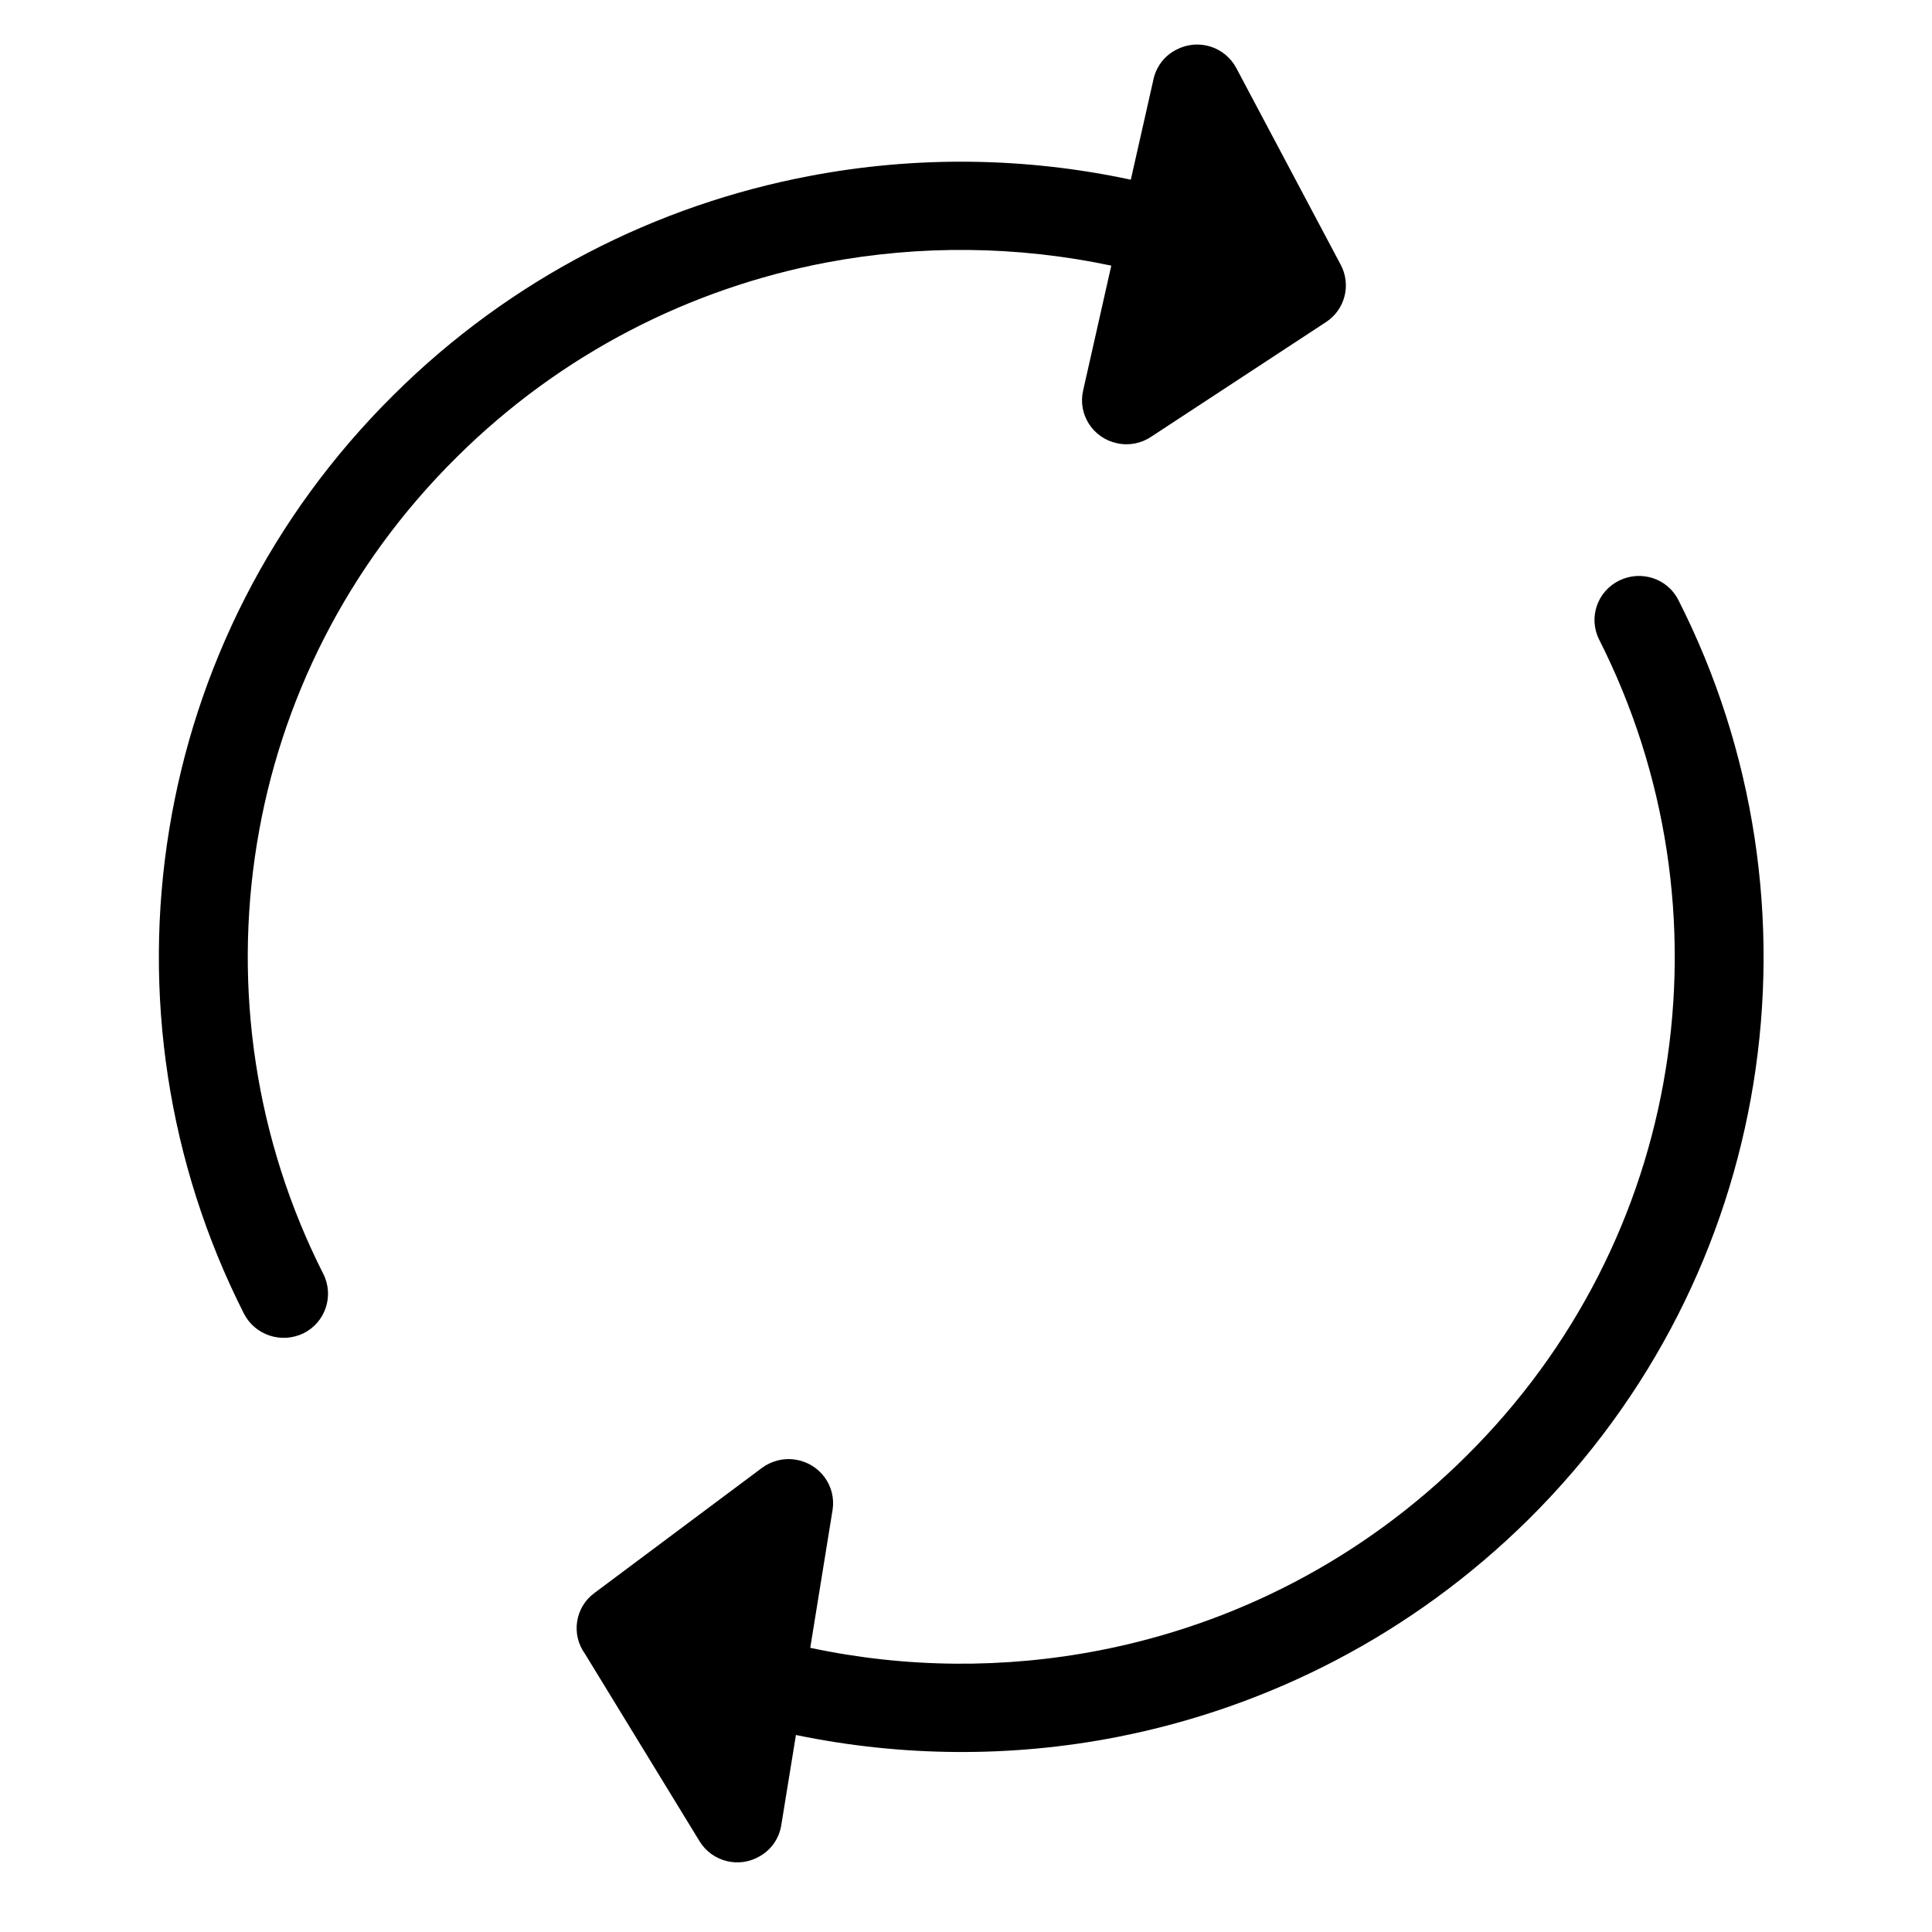 <svg xmlns="http://www.w3.org/2000/svg" xmlns:xlink="http://www.w3.org/1999/xlink" width="800" zoomAndPan="magnify" viewBox="0 0 37.5 37.5" height="800" preserveAspectRatio="xMidYMid meet" version="1.0"><defs><clipPath id="95609af390"><path d="M 3 0.746 L 34.57 0.746 L 34.57 36.273 L 3 36.273 Z M 3 0.746 " clip-rule="nonzero"/></clipPath></defs><g clip-path="url(#95609af390)"><path fill="#000000" d="M 6.277 24.73 C 6.488 25.152 6.316 25.668 5.891 25.879 C 5.465 26.086 4.949 25.918 4.734 25.496 C 3.25 22.566 2.766 19.266 3.285 16.098 C 3.789 13.008 5.242 10.039 7.645 7.66 C 9.926 5.395 12.75 3.98 15.703 3.418 C 17.766 3.023 19.895 3.047 21.949 3.488 L 22.383 1.566 C 22.43 1.316 22.586 1.09 22.832 0.965 C 23.254 0.742 23.773 0.902 23.996 1.32 L 26.02 5.133 C 26.23 5.52 26.113 6.008 25.734 6.254 L 22.34 8.48 C 22.152 8.605 21.914 8.656 21.676 8.602 C 21.211 8.5 20.918 8.043 21.023 7.582 L 21.57 5.156 C 19.746 4.77 17.859 4.75 16.027 5.098 C 13.406 5.598 10.898 6.855 8.867 8.871 C 6.727 10.988 5.434 13.625 4.988 16.367 C 4.527 19.191 4.957 22.125 6.277 24.73 Z M 16.16 29.309 C 16.234 28.844 15.914 28.406 15.441 28.332 C 15.203 28.293 14.969 28.359 14.789 28.492 L 11.535 30.922 C 11.16 31.199 11.082 31.727 11.355 32.102 L 13.578 35.738 C 13.824 36.141 14.352 36.27 14.758 36.023 C 14.984 35.891 15.125 35.668 15.164 35.43 L 15.449 33.676 C 17.504 34.102 19.629 34.117 21.684 33.715 C 24.613 33.141 27.406 31.73 29.672 29.488 C 32.074 27.105 33.527 24.141 34.031 21.047 C 34.547 17.879 34.066 14.578 32.578 11.648 C 32.367 11.227 31.852 11.059 31.426 11.27 C 31 11.48 30.828 11.992 31.039 12.414 C 32.359 15.02 32.789 17.953 32.328 20.777 C 31.883 23.52 30.59 26.156 28.449 28.273 C 26.434 30.273 23.953 31.523 21.355 32.031 C 19.496 32.395 17.578 32.379 15.727 31.984 Z M 16.16 29.309 " fill-opacity="1" fill-rule="evenodd"/></g></svg>